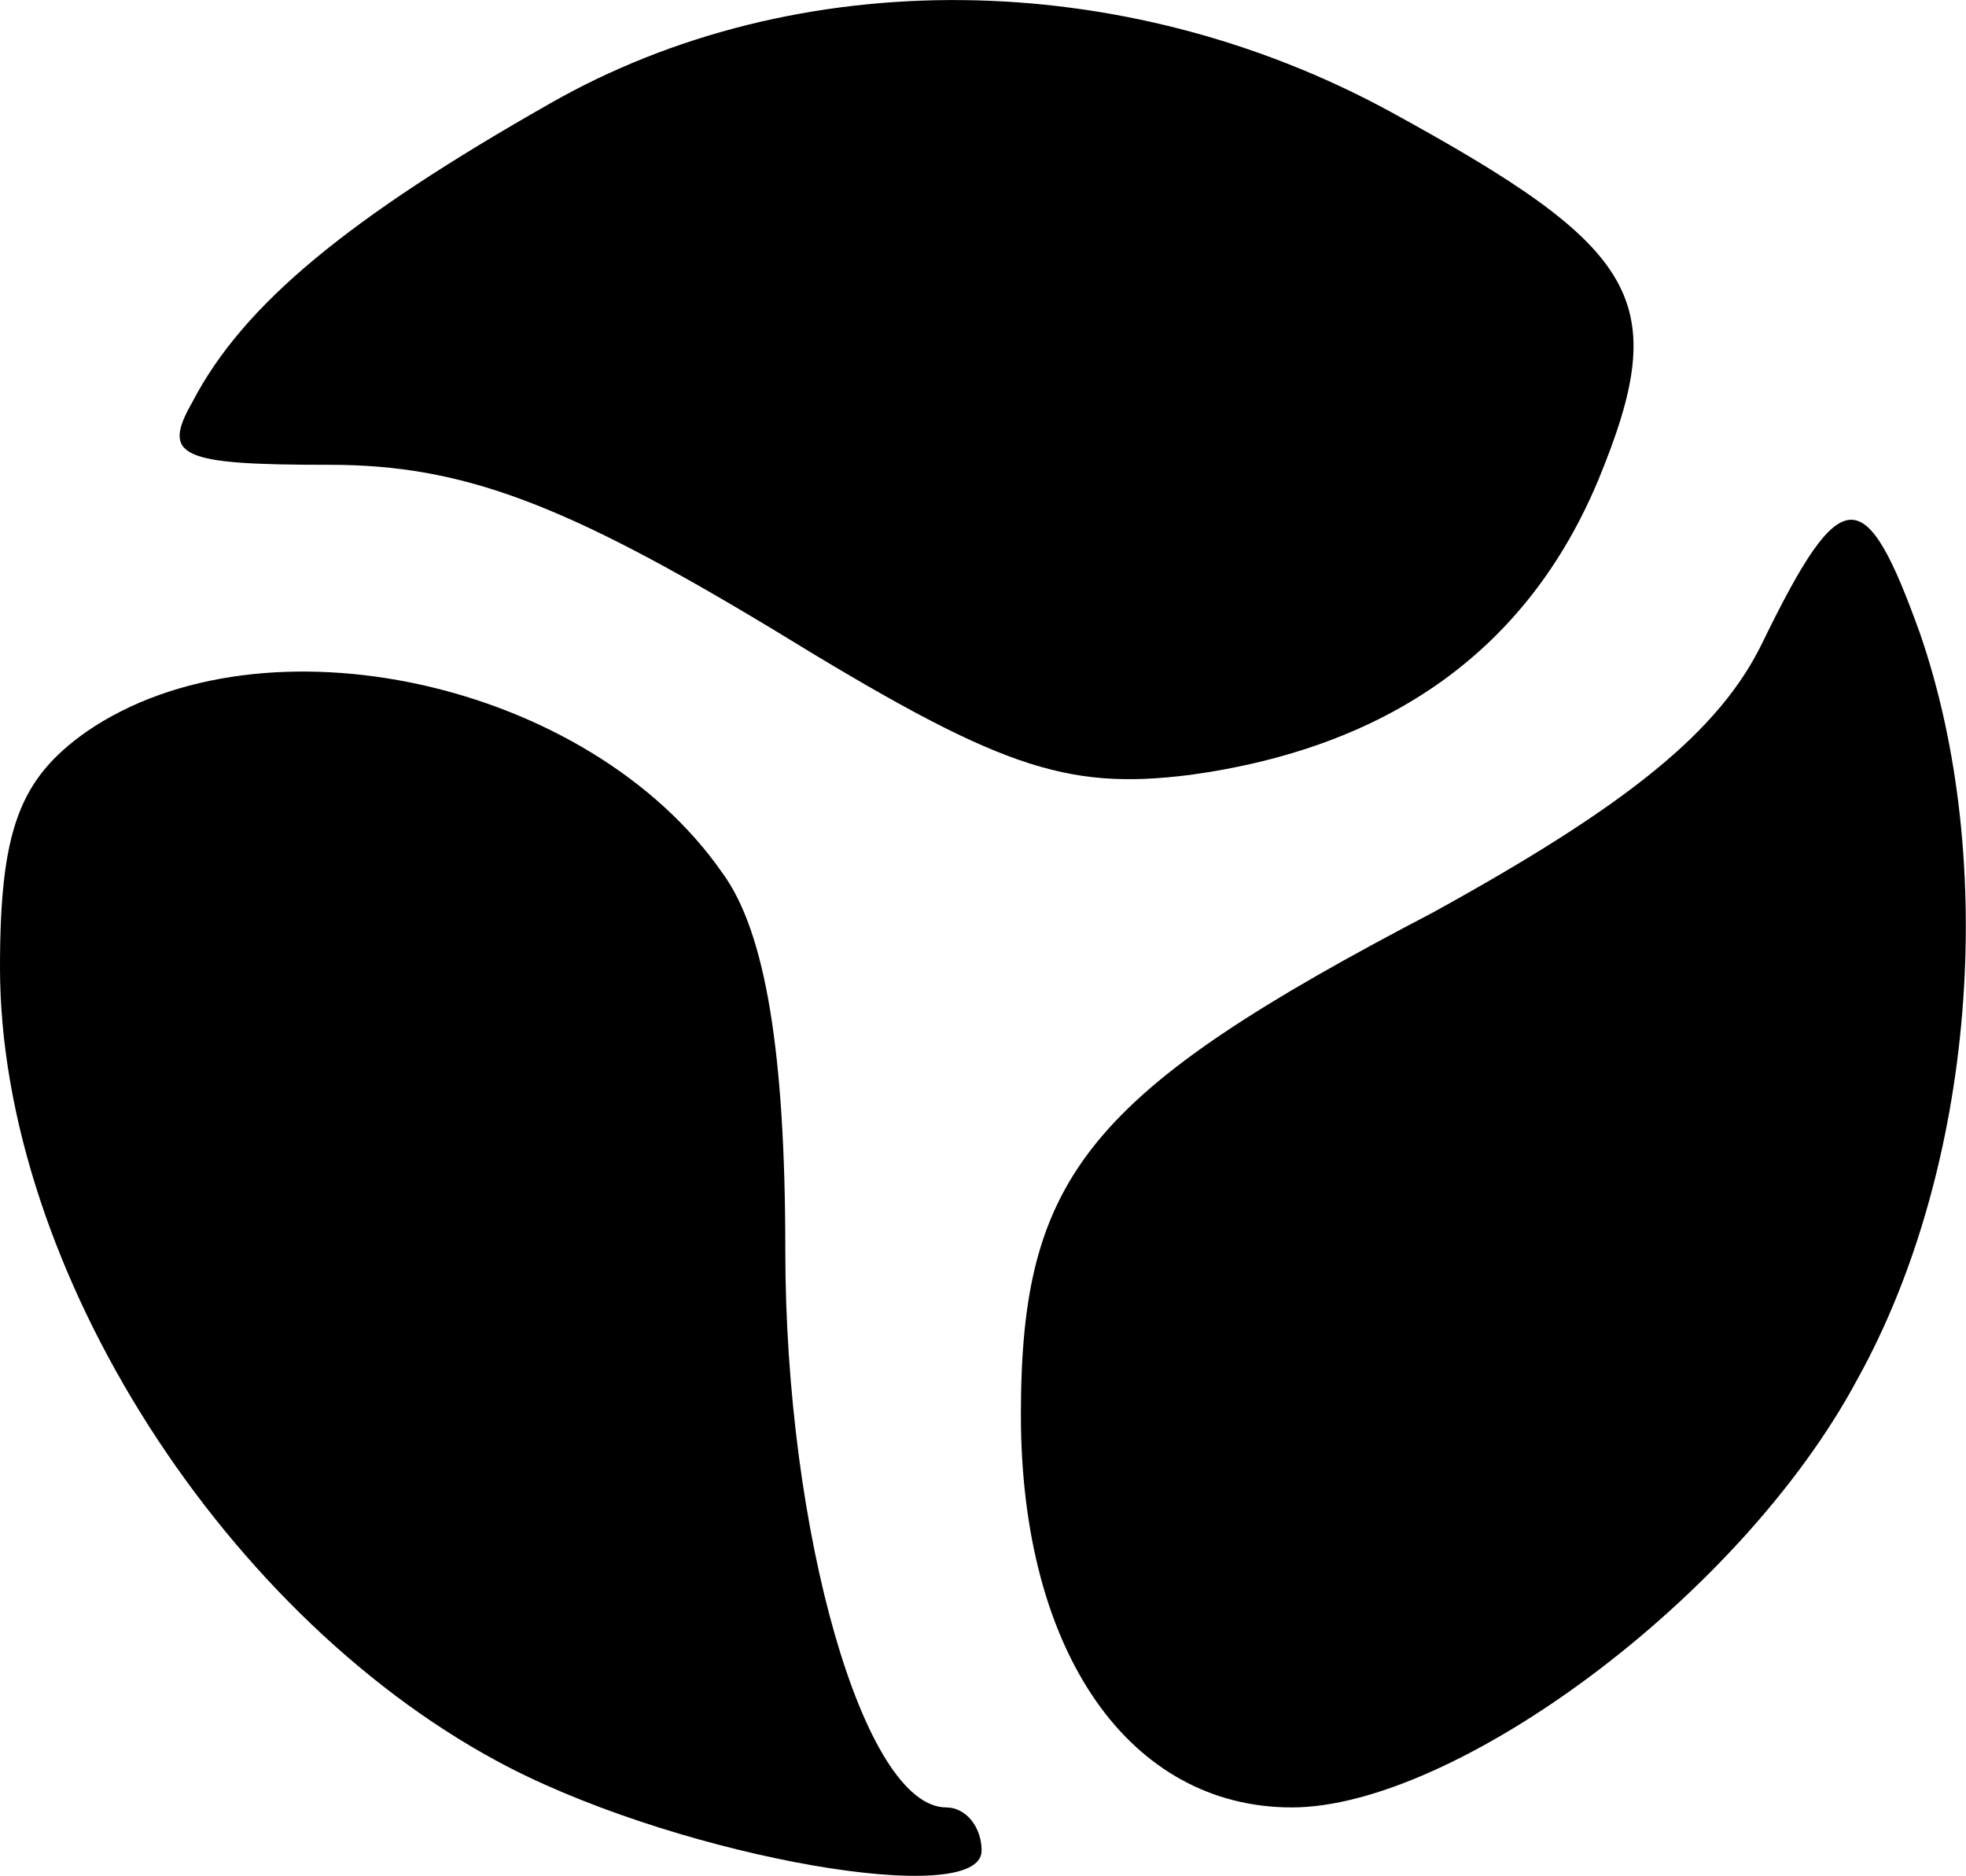 <svg xmlns="http://www.w3.org/2000/svg" viewBox="0 0 50.07 47.78">
    <g>
      <path stroke-width="0" fill="#000000" d="M14,2.64c-5.1,2.9-7.8,5.1-9.1,7.6-.8,1.4-.3,1.6,3.5,1.6,3.4,0,6,1,11.3,4.2,5.7,3.5,7.4,4.1,10.6,3.7,5.1-.7,8.6-3.2,10.4-7.5,1.9-4.6,1.1-5.9-5.3-9.4-6.8-3.7-15.1-3.8-21.4-.2Z"/>
      <path stroke-width="0" fill="#000000" d="M44.9,16.34c-1.1,2.3-3.5,4.2-8.4,6.9-8.8,4.6-10.5,6.7-10.5,12.8s2.8,10,6.9,10,11.4-5.3,14.4-10.9c3-5.4,3.6-13.2,1.6-19-1.4-3.9-2-3.9-4,.2Z"/>
      <path stroke-width="0" fill="#000000" d="M2.2,18.64c-1.7,1.2-2.2,2.5-2.2,6,0,7.7,5.8,16.7,13,20.4,4.5,2.3,12,3.6,12,2.1,0-.6-.4-1.1-.9-1.1-2.1,0-4.1-7-4.1-14.2,0-5-.5-8.1-1.6-9.6-3.4-4.9-11.7-6.7-16.2-3.6Z"/>
    </g>
</svg>